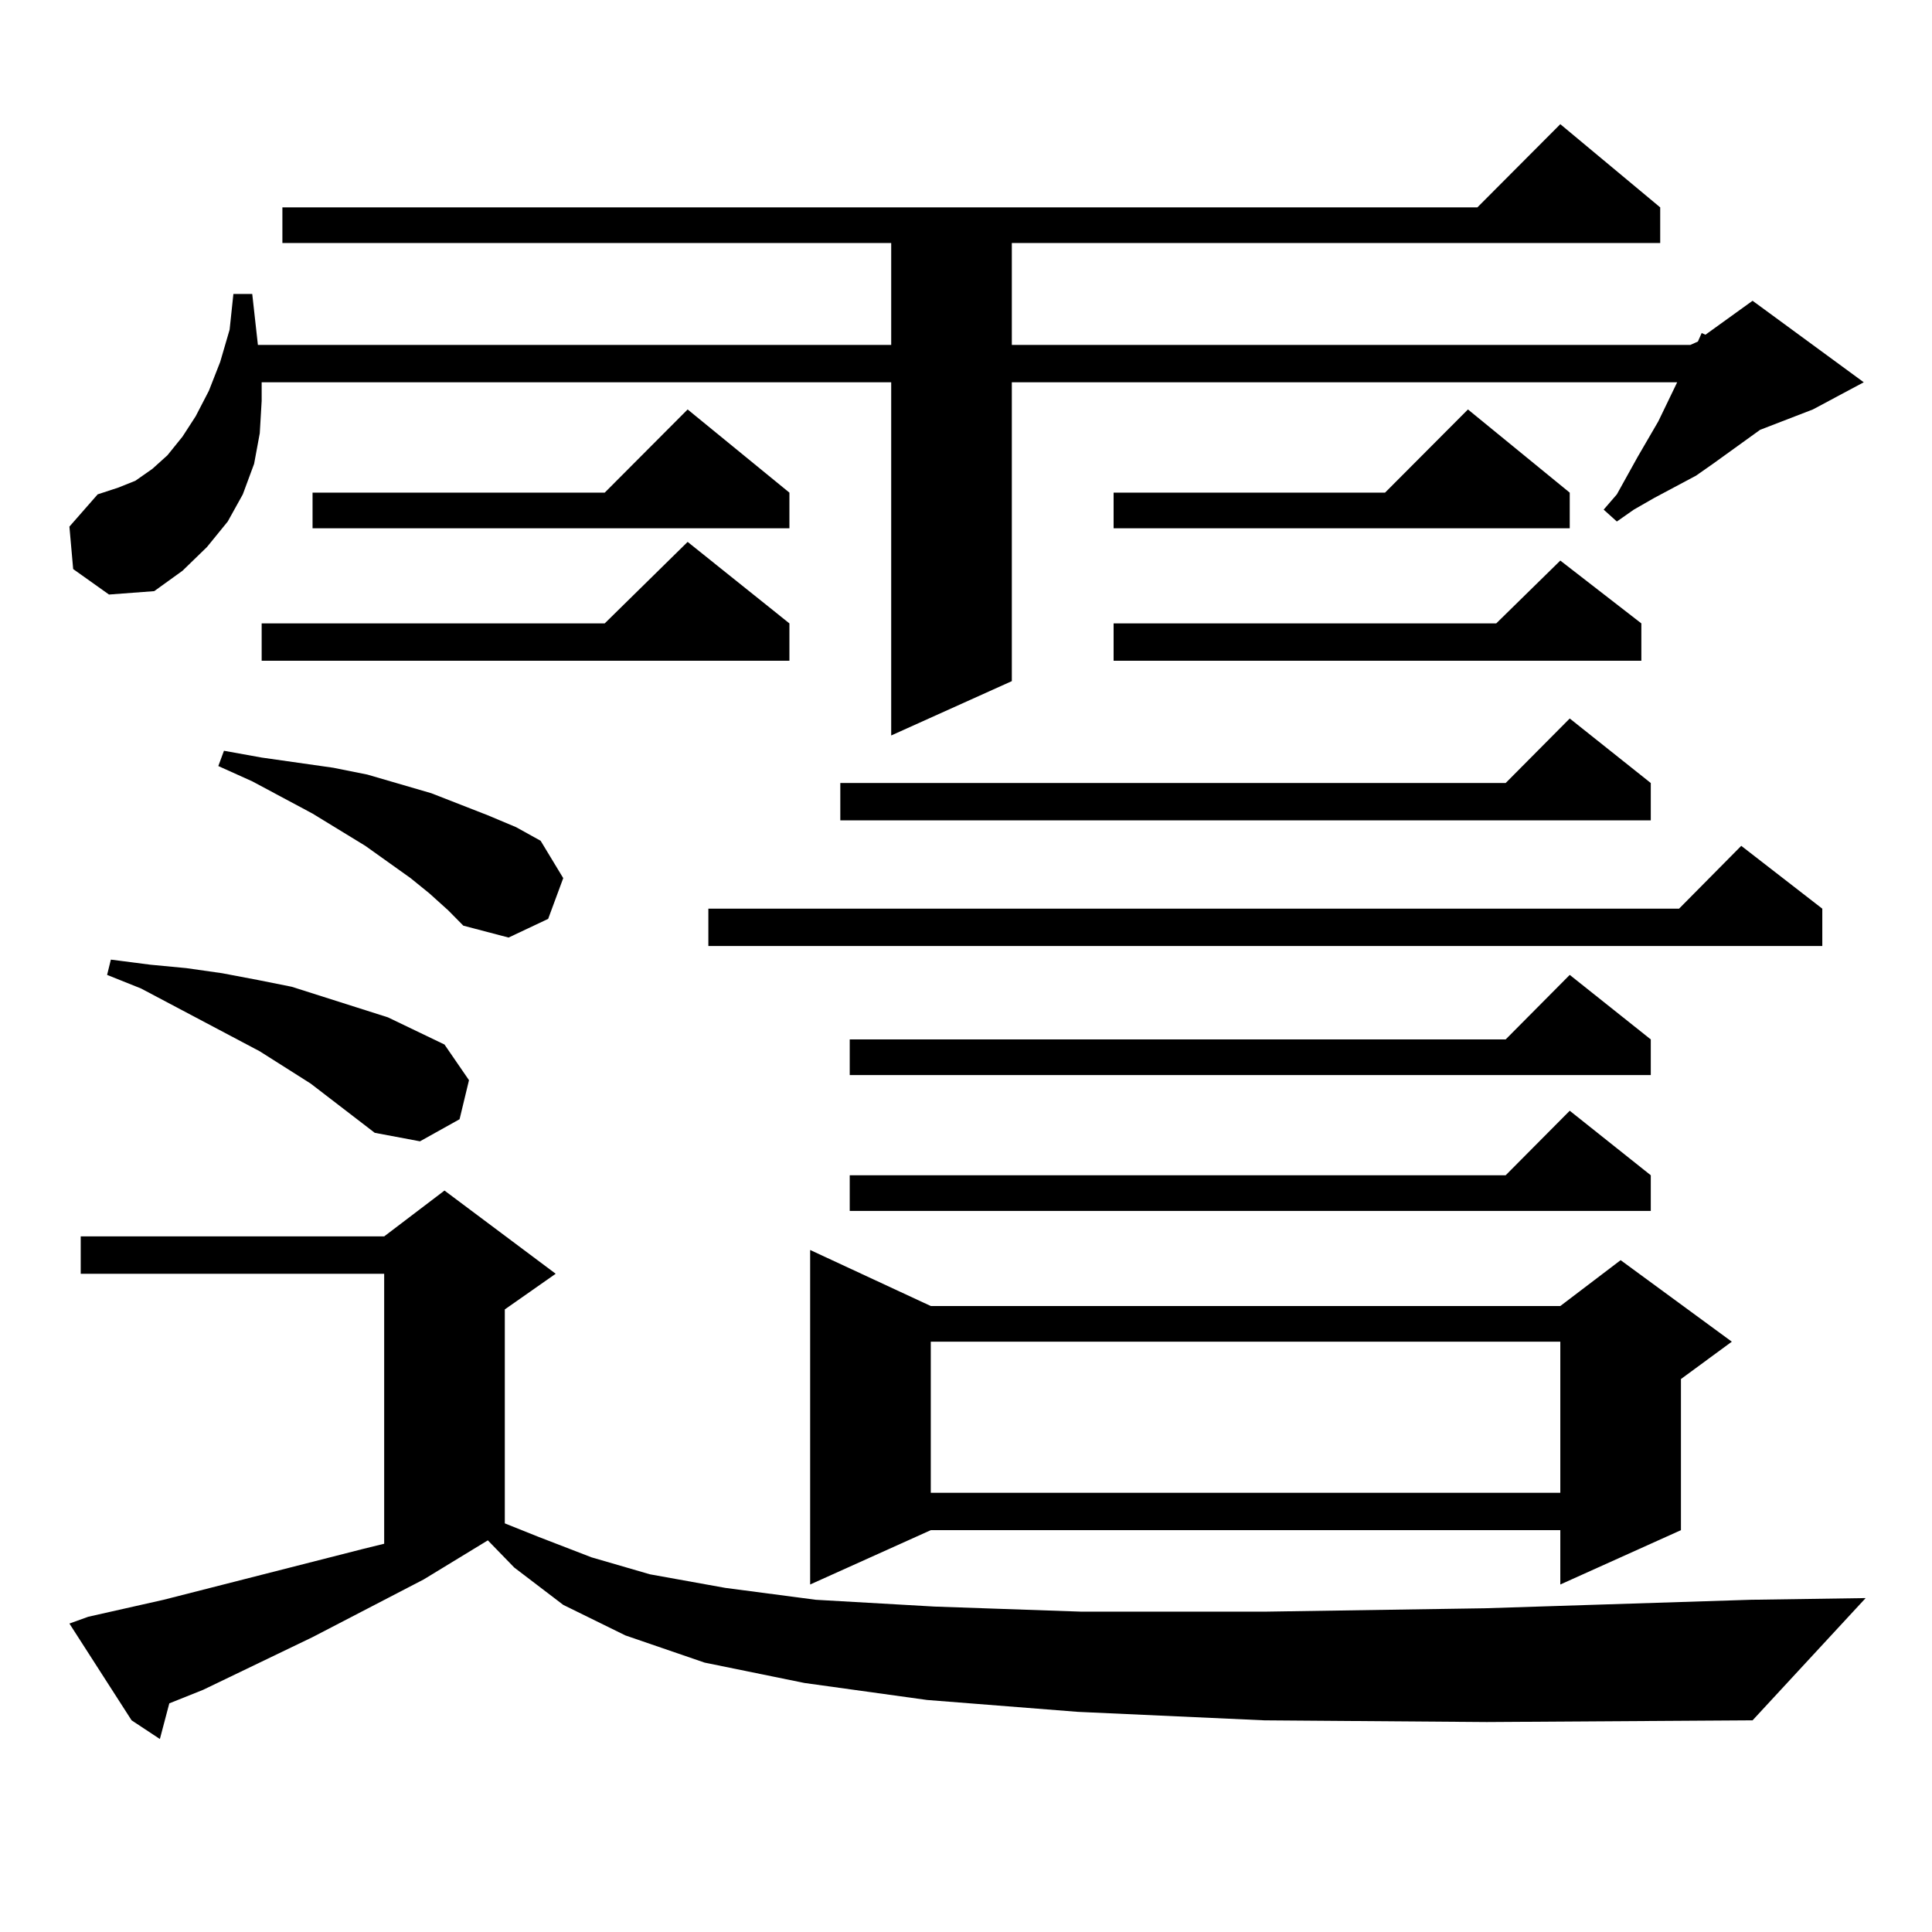 <?xml version="1.0" encoding="utf-8"?>
<!-- Generator: Adobe Illustrator 16.0.0, SVG Export Plug-In . SVG Version: 6.00 Build 0)  -->
<!DOCTYPE svg PUBLIC "-//W3C//DTD SVG 1.1//EN" "http://www.w3.org/Graphics/SVG/1.1/DTD/svg11.dtd">
<svg version="1.1" id="图层_1" xmlns="http://www.w3.org/2000/svg" xmlns:xlink="http://www.w3.org/1999/xlink" x="0px" y="0px"
	 width="1000px" height="1000px" viewBox="0 0 1000 1000" enable-background="new 0 0 1000 1000" xml:space="preserve">
<path d="M37.877,294.547l-1.951-21.973l14.634-16.699l10.731-3.516l8.78-3.516l8.78-6.152l7.805-7.031l7.805-9.668l6.829-10.547
	l6.829-13.184l5.854-14.941l4.878-16.699l1.951-18.457h9.756l2.927,26.367h327.797v-52.734H146.167V107.34h618.521l42.926-43.066
	l51.706,43.066v18.457H523.719v52.734H874.93l3.902-1.758l1.951-4.395l1.951,0.879l24.39-17.578l57.56,42.188l-26.341,14.063
	l-27.316,10.547l-24.39,17.578l-8.78,6.152l-21.463,11.426l-10.731,6.152l-8.78,6.152l-6.829-6.152l6.829-7.91l10.731-19.336
	l10.731-18.457l9.756-20.215H523.719v154.688l-62.438,28.125V197.867H135.436v9.668l-0.976,16.699l-2.927,15.82l-5.854,15.82
	l-7.805,14.063l-10.731,13.184l-12.683,12.305l-14.634,10.547l-23.414,1.758L37.877,294.547z M654.447,890.445l-96.583-4.395
	l-78.047-6.152l-63.413-8.789l-51.706-10.547L323.724,846.5l-32.194-15.82l-25.365-19.336l-13.658-14.063l-33.17,20.215
	l-57.56,29.883l-56.584,27.246l-17.561,7.031l-4.878,18.457l-14.634-9.668l-32.194-50.098l9.756-3.516l39.023-8.789l103.412-26.367
	l10.731-2.637V659.293H41.779v-19.336h157.069l31.219-23.73l57.56,43.066l-26.341,18.457v110.742l17.561,7.031l27.316,10.547
	l30.243,8.789l39.023,7.031l46.828,6.152l61.462,3.516l76.096,2.637h94.632l114.144-1.758l137.558-4.395l59.511-0.879
	l-58.535,63.281l-137.558,0.879L654.447,890.445z M193.971,586.344l-33.17-25.488l-26.341-16.699l-61.462-32.52l-17.561-7.031
	l1.951-7.91l20.487,2.637l18.536,1.758l18.536,2.637l18.536,3.516l17.561,3.516l33.17,10.547l16.585,5.273l14.634,7.031
	l14.634,7.031l12.683,18.457l-4.878,20.215l-20.487,11.426L193.971,586.344z M222.263,462.418l-9.756-7.91l-23.414-16.699
	l-27.316-16.699l-31.219-16.699l-17.561-7.91l2.927-7.91l19.512,3.516l18.536,2.637l18.536,2.637l17.561,3.516l33.17,9.668
	l29.268,11.426l14.634,6.152l12.683,7.031l11.707,19.336l-7.805,21.094l-20.487,9.668l-23.414-6.152l-7.805-7.91L222.263,462.418z
	 M408.6,322.672v19.336H135.436v-19.336h177.557l42.926-42.188L408.6,322.672z M408.6,254.996v18.457H161.776v-18.457h151.216
	l42.926-43.066L408.6,254.996z M943.221,470.328v19.336H366.649v-19.336h502.427l32.194-32.52L943.221,470.328z M481.769,675.992
	h325.846l31.219-23.73l57.56,42.188l-26.341,19.336v78.223l-62.438,28.125v-28.125H481.769l-62.438,28.125V646.988L481.769,675.992z
	 M854.442,405.289v19.336H434.94v-19.336h344.382l33.17-33.398L854.442,405.289z M854.442,538.004v18.457H439.818v-18.457h339.504
	l33.17-33.398L854.442,538.004z M854.442,608.316v18.457H439.818v-18.457h339.504l33.17-33.398L854.442,608.316z M481.769,694.449
	v78.223h325.846v-78.223H481.769z M812.492,254.996v18.457H576.4v-18.457h140.484l42.926-43.066L812.492,254.996z M849.564,322.672
	v19.336H576.4v-19.336h198.044l33.17-32.52L849.564,322.672z"/>
</svg>
